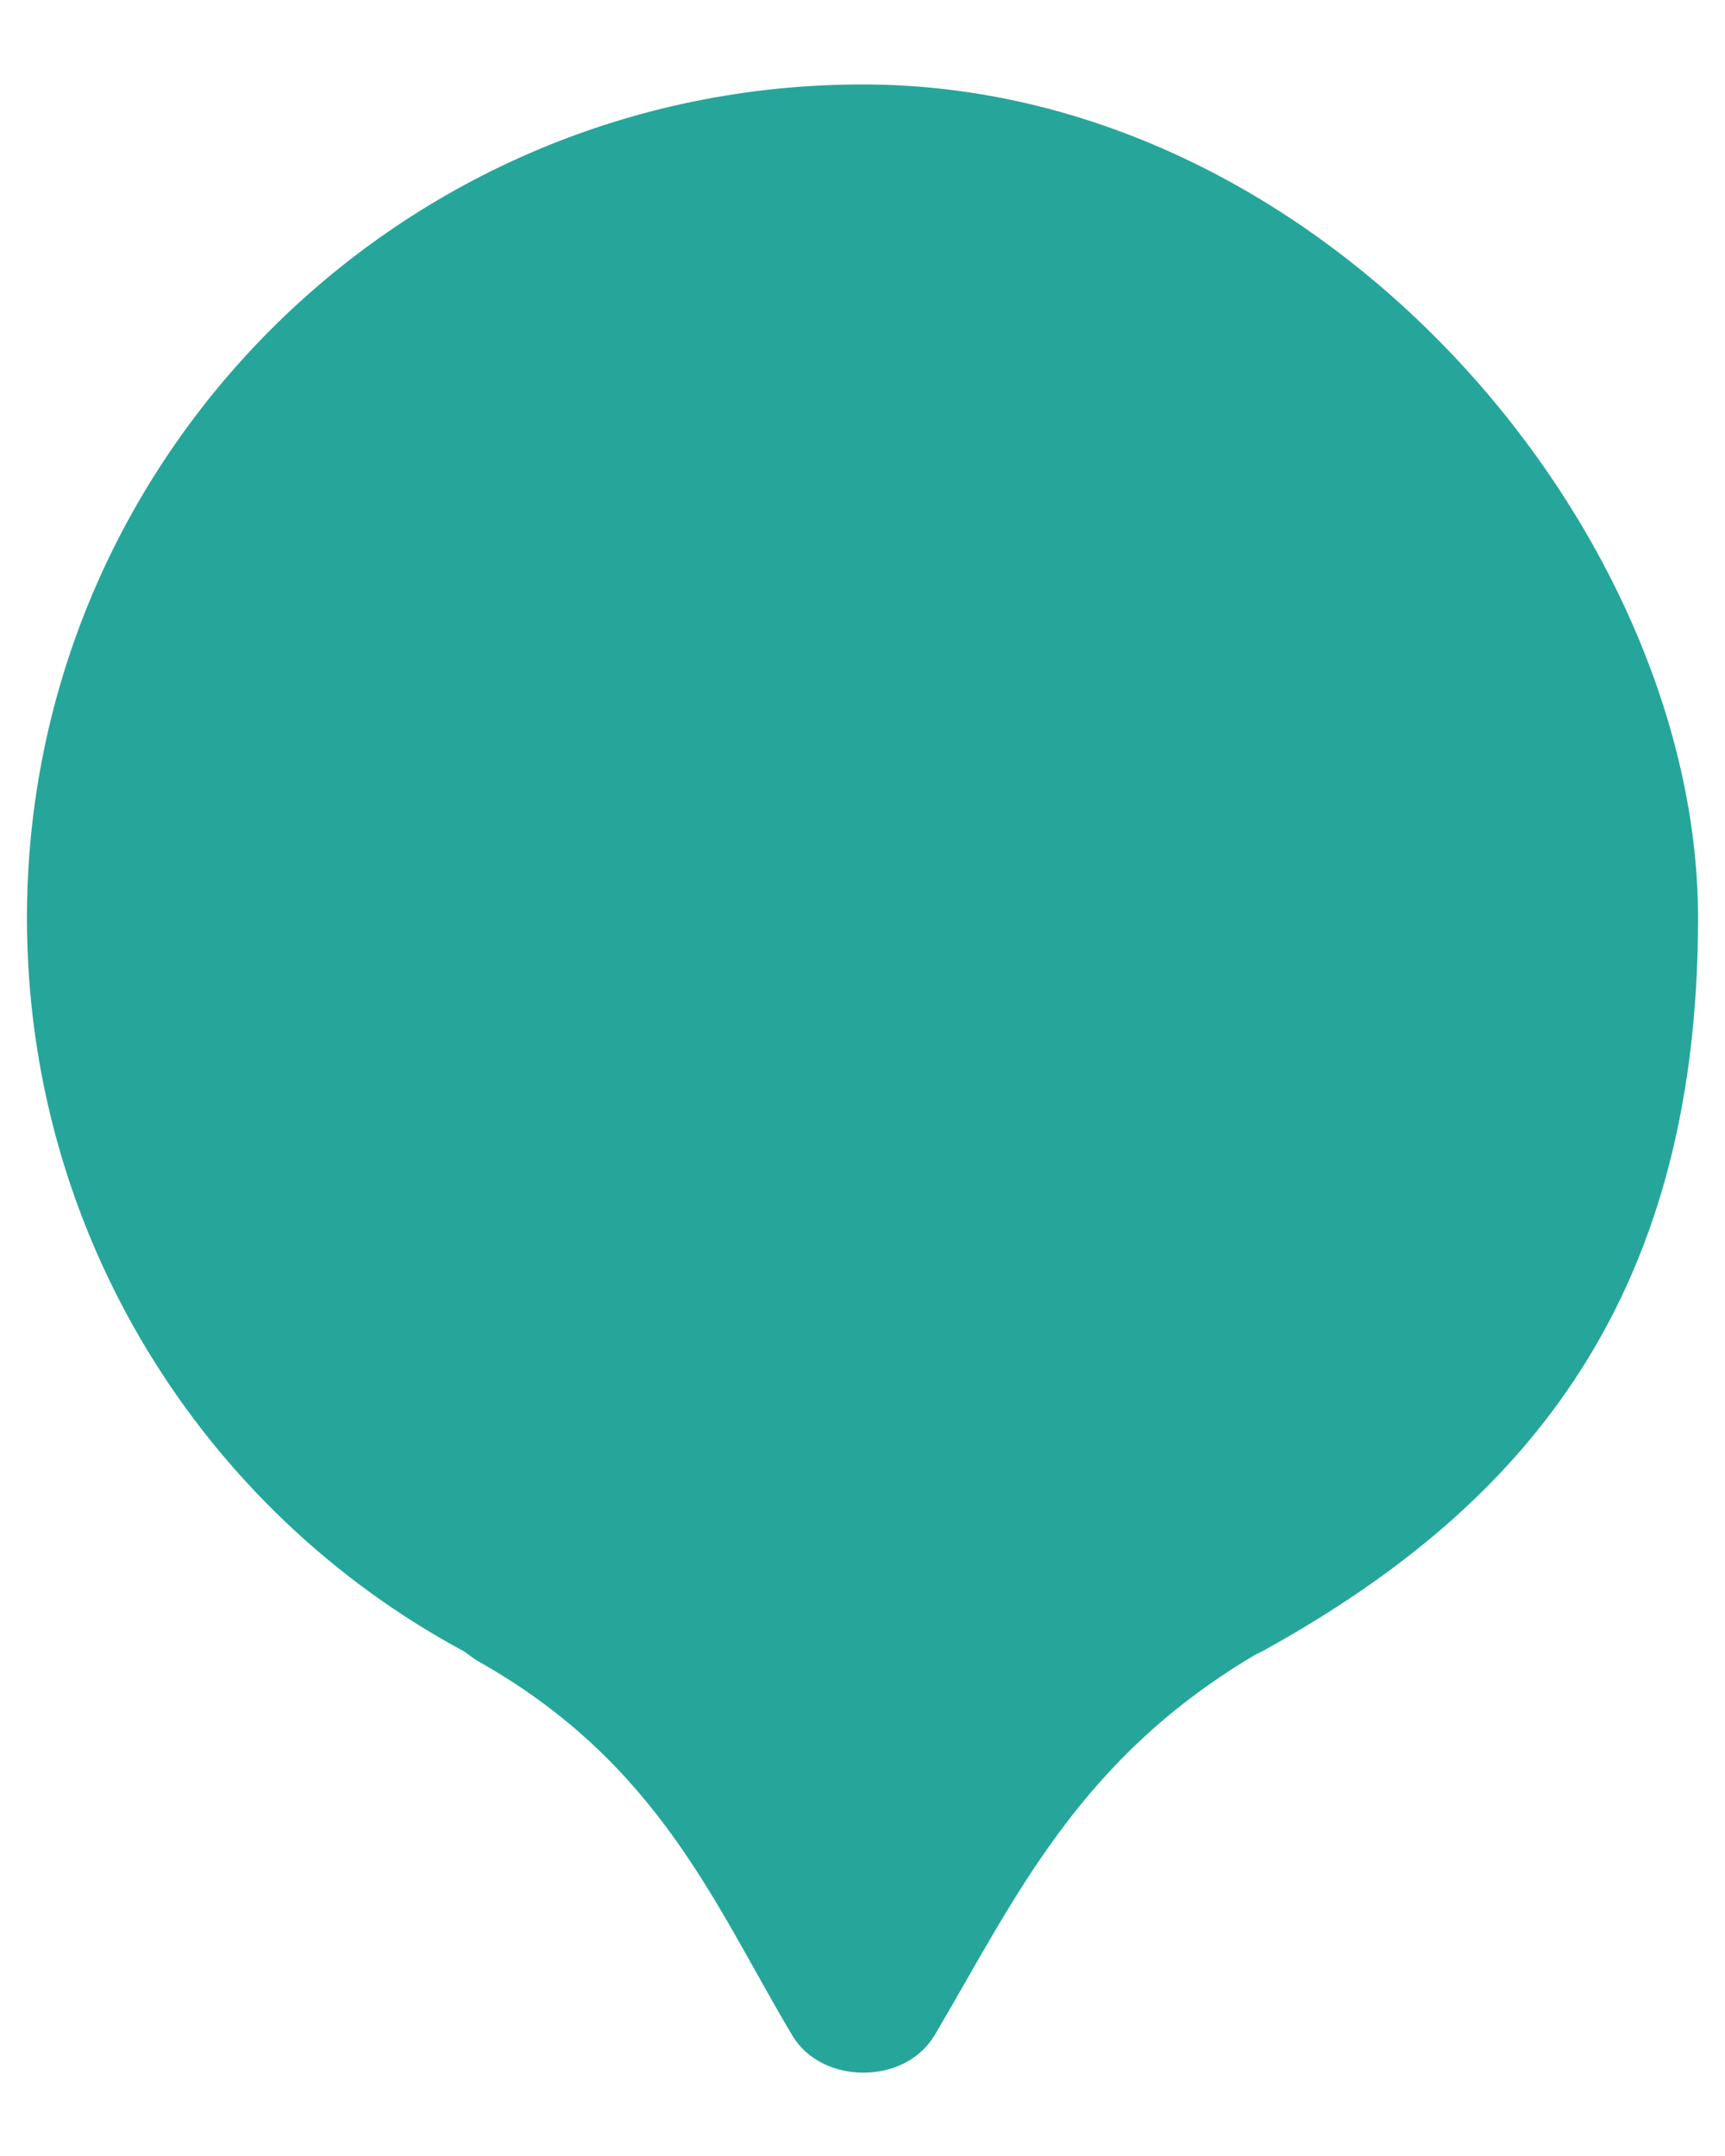 <?xml version="1.0" encoding="UTF-8"?>
<!DOCTYPE svg PUBLIC "-//W3C//DTD SVG 1.0//EN" "http://www.w3.org/TR/2001/REC-SVG-20010904/DTD/svg10.dtd">
<!-- Creator: CorelDRAW X7 -->
<svg xmlns="http://www.w3.org/2000/svg" xml:space="preserve" width="9.6mm" height="12mm" version="1.0" style="shape-rendering:geometricPrecision; text-rendering:geometricPrecision; image-rendering:optimizeQuality; fill-rule:evenodd; clip-rule:evenodd"
viewBox="0 0 960 1200"
 xmlns:xlink="http://www.w3.org/1999/xlink">
 <defs>
  <style type="text/css">
   <![CDATA[
    .fil0 {fill:#26A69A }
   ]]>
  </style>
 </defs>
 <g id="Layer_x0020_1">
  <path class="fil0" d="M258 919l7 5c102,57 133,137 176,209 16,27 62,28 79,0 45,-76 80,-155 182,-214l-3 2c145,-79 246,-193 246,-410 0,-216 -208,-464 -465,-464 -257,0 -465,208 -465,464 0,176 98,330 243,408z"/>
 </g>
</svg>

